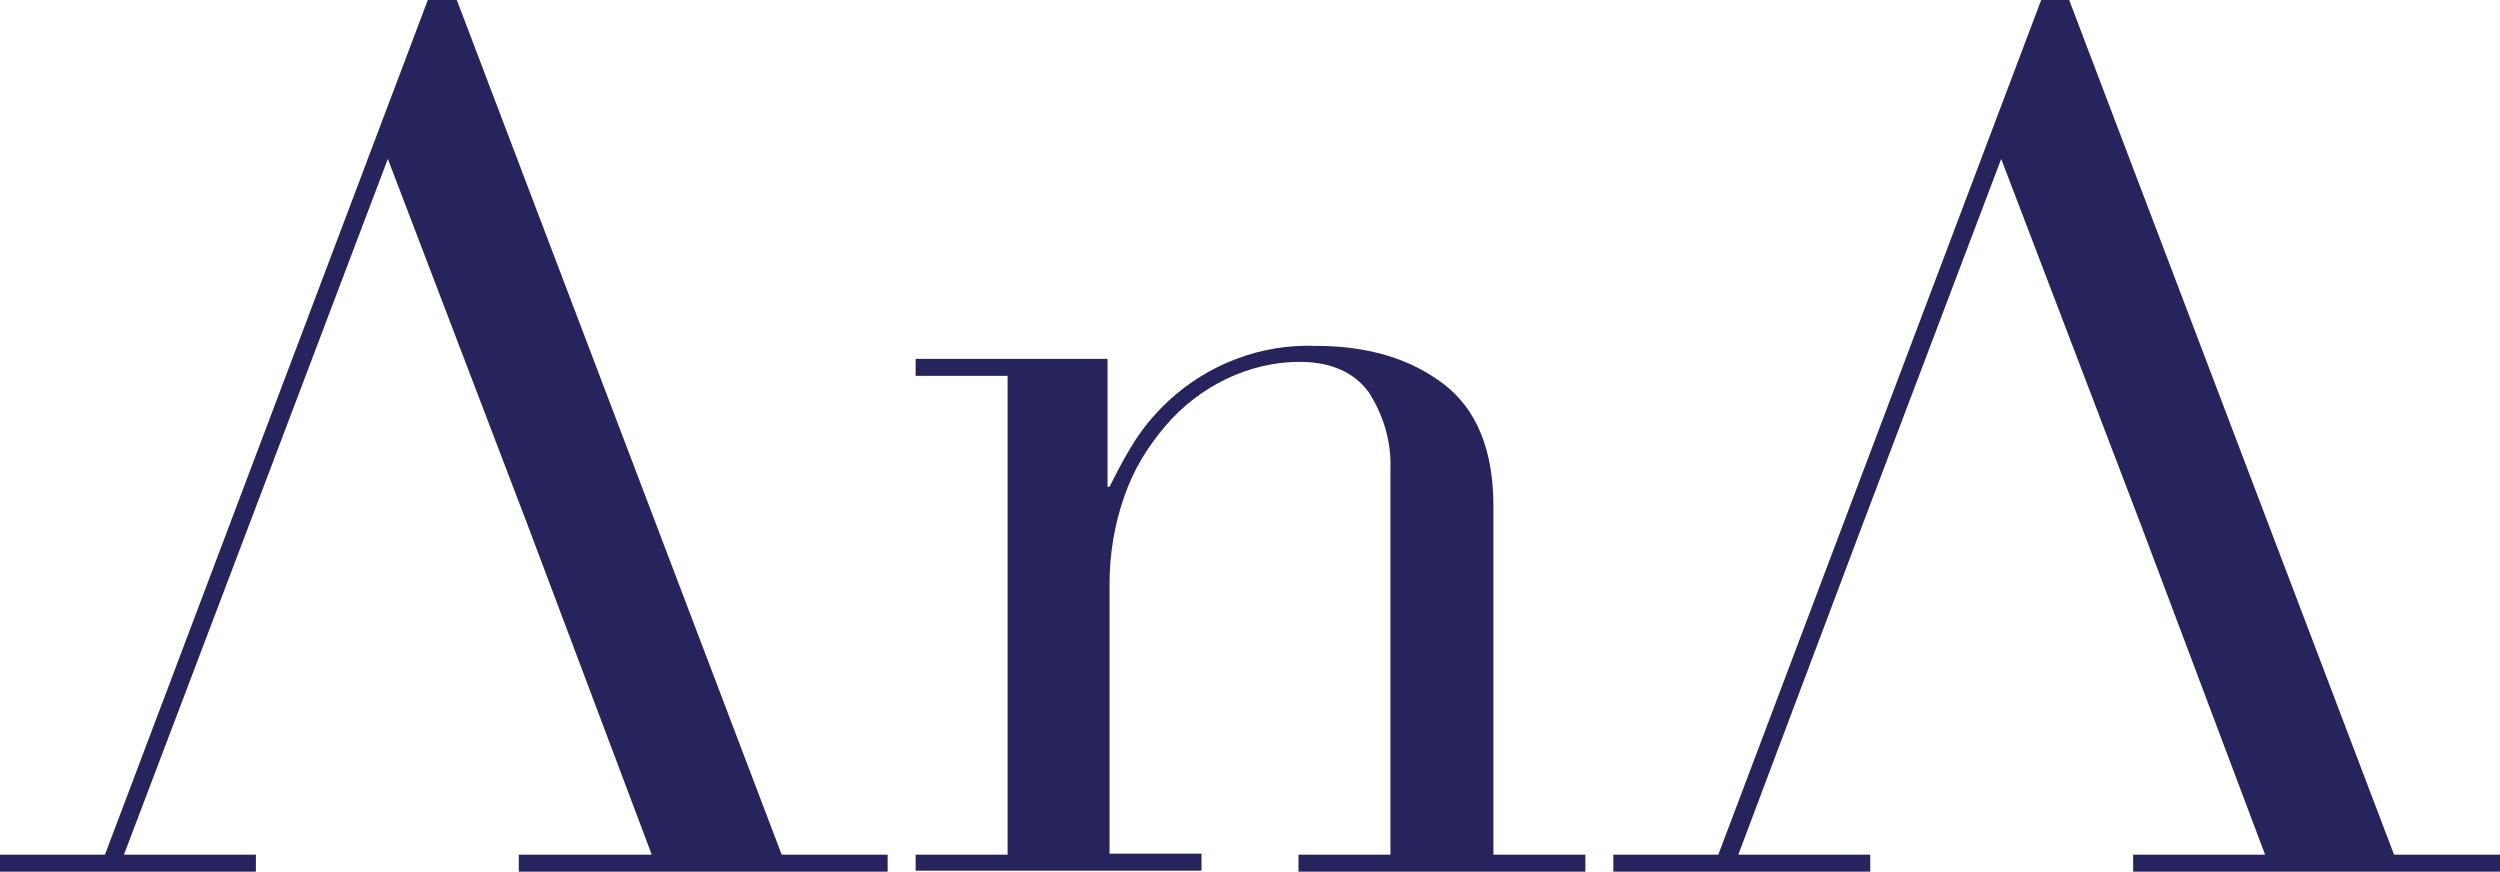 <?xml version="1.0" encoding="UTF-8"?> <!-- Generator: Adobe Illustrator 25.0.0, SVG Export Plug-In . SVG Version: 6.00 Build 0) --> <svg xmlns="http://www.w3.org/2000/svg" xmlns:xlink="http://www.w3.org/1999/xlink" id="Слой_1" x="0px" y="0px" viewBox="0 0 250.1 87.2" style="enable-background:new 0 0 250.1 87.2;" xml:space="preserve"> <style type="text/css"> .st0{fill:#27245D;} </style> <g id="Слой_2_1_"> <g id="Слой_1-2"> <path class="st0" d="M0,85.5h10.5L42.8,0h2.9l32.5,85.5h10.6v1.7H51.9v-1.7h13.3L52.7,52.3H25L12.4,85.5h13.2v1.7H0V85.5z M38.8,15.9L25,52.3h27.7L38.8,15.9z"></path> <path class="st0" d="M91.6,85.5h9.2V37.6h-9.2v-1.7h19.2v12.8h0.2c0.5-1,1.2-2.4,2.1-3.9c1-1.7,2.3-3.3,3.8-4.7 c4-3.7,9.3-5.7,14.7-5.5c5.3,0,9.5,1.3,12.8,3.8s5,6.6,5,12.2v34.9h9.2v1.7h-28.7v-1.7h9.2V46.9c0.1-2.7-0.7-5.4-2.2-7.7 c-1.5-2-3.8-3-6.9-3c-2.5,0-5,0.6-7.3,1.7c-2.3,1.1-4.4,2.7-6.1,4.7c-1.8,2.1-3.2,4.4-4.1,7c-1,2.8-1.5,5.8-1.5,8.8v27h9.2v1.7 H91.6V85.5z"></path> <path class="st0" d="M161.4,85.5h10.5L204.2,0h2.8l32.5,85.5h10.6v1.7h-36.7v-1.7h13.2l-12.5-33.2h-27.7l-12.5,33.2h13.2v1.7 h-25.7V85.5z M200.2,15.9l-13.8,36.4h27.7L200.2,15.9z"></path> </g> </g> </svg> 